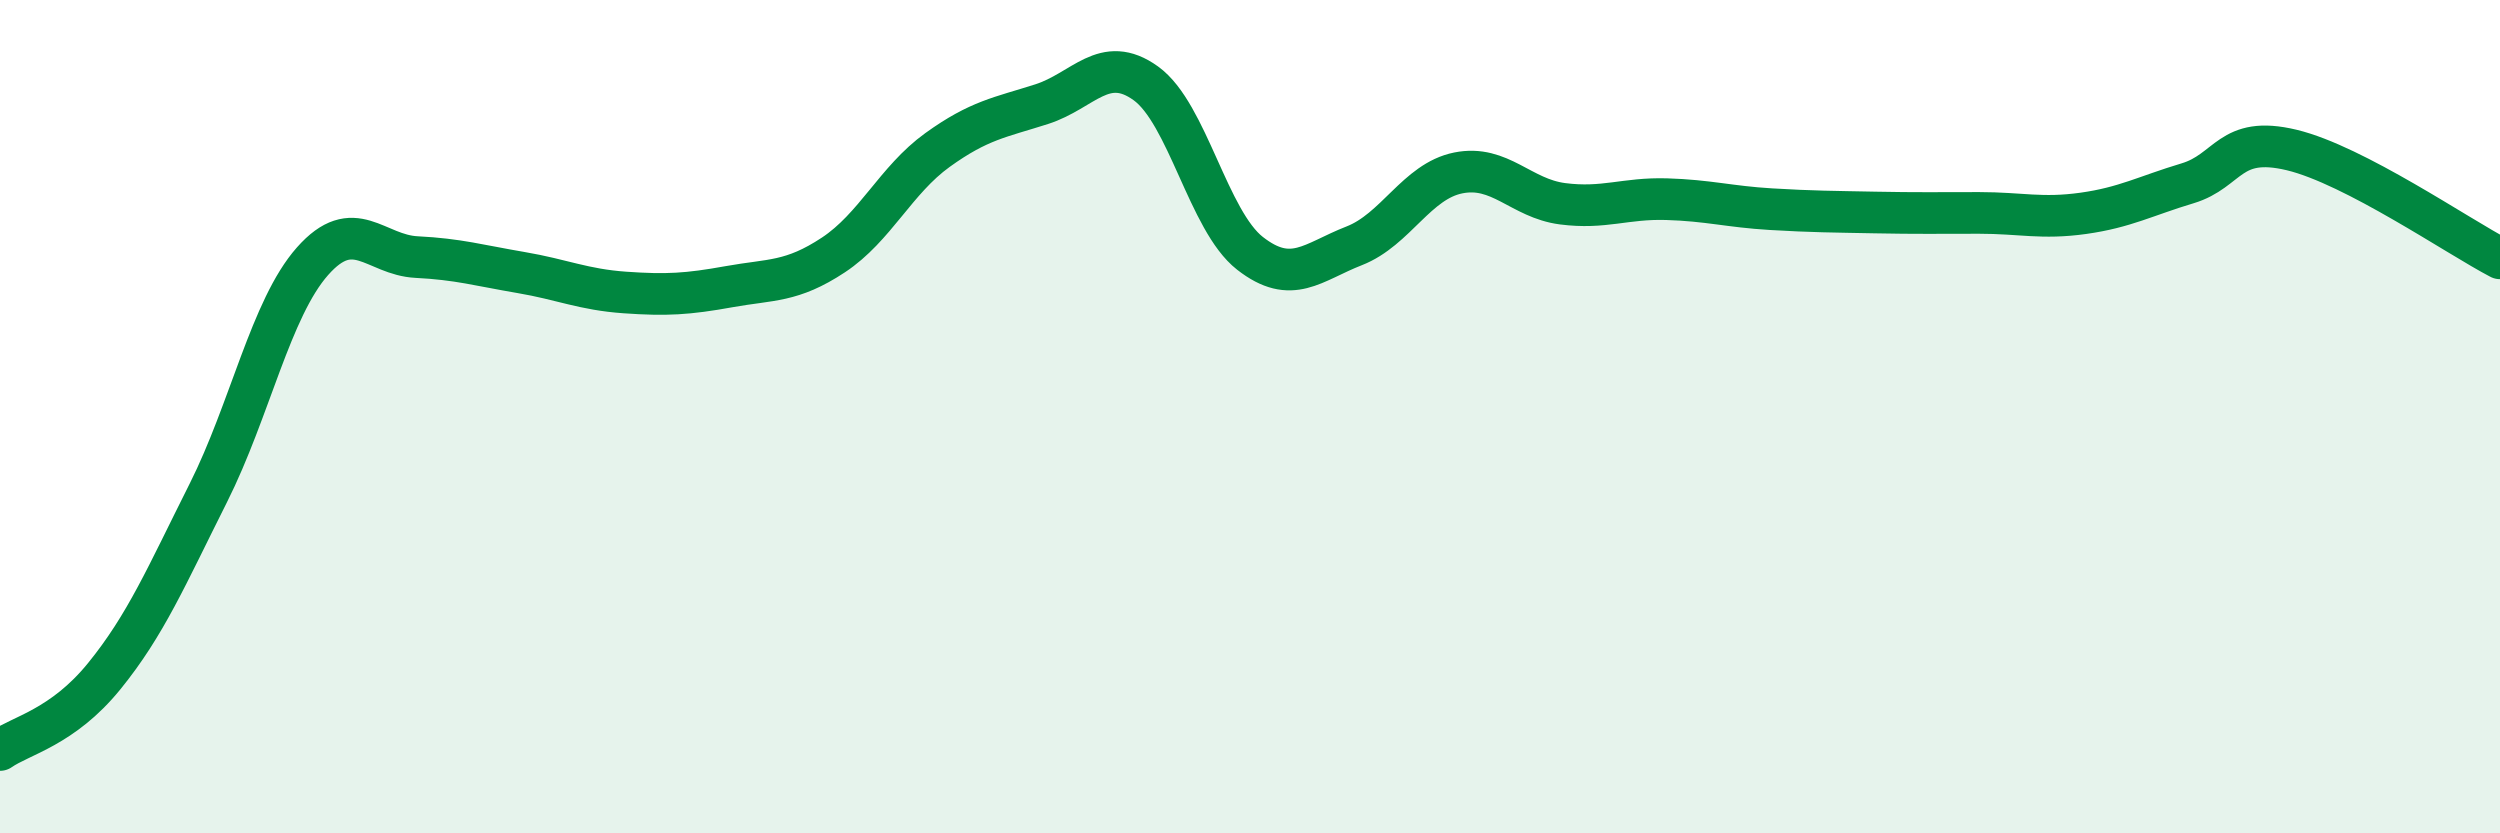 
    <svg width="60" height="20" viewBox="0 0 60 20" xmlns="http://www.w3.org/2000/svg">
      <path
        d="M 0,18 C 0.5,17.65 1.5,17.46 2.5,16.23 C 3.5,15 4,13.82 5,11.83 C 6,9.84 6.5,7.4 7.5,6.27 C 8.5,5.14 9,6.12 10,6.17 C 11,6.22 11.5,6.37 12.5,6.54 C 13.5,6.71 14,6.95 15,7.02 C 16,7.09 16.5,7.06 17.5,6.88 C 18.5,6.7 19,6.78 20,6.12 C 21,5.46 21.5,4.32 22.5,3.6 C 23.5,2.88 24,2.82 25,2.5 C 26,2.18 26.5,1.28 27.5,2 C 28.5,2.72 29,5.3 30,6.08 C 31,6.86 31.5,6.29 32.5,5.9 C 33.5,5.51 34,4.35 35,4.15 C 36,3.95 36.5,4.76 37.5,4.89 C 38.5,5.02 39,4.75 40,4.78 C 41,4.81 41.5,4.96 42.5,5.02 C 43.5,5.08 44,5.08 45,5.1 C 46,5.12 46.5,5.11 47.5,5.11 C 48.5,5.11 49,5.26 50,5.12 C 51,4.98 51.5,4.7 52.5,4.4 C 53.5,4.1 53.5,3.24 55,3.6 C 56.5,3.96 59,5.68 60,6.2L60 20L0 20Z"
        fill="#008740"
        opacity="0.1"
        stroke-linecap="round"
        stroke-linejoin="round"
      />
      <path
        d="M 0,18 C 0.5,17.65 1.5,17.46 2.5,16.23 C 3.5,15 4,13.82 5,11.83 C 6,9.84 6.5,7.4 7.5,6.27 C 8.5,5.14 9,6.12 10,6.17 C 11,6.22 11.5,6.37 12.5,6.54 C 13.5,6.71 14,6.95 15,7.02 C 16,7.09 16.5,7.06 17.5,6.88 C 18.5,6.7 19,6.78 20,6.12 C 21,5.46 21.5,4.32 22.5,3.6 C 23.5,2.88 24,2.82 25,2.5 C 26,2.18 26.5,1.28 27.5,2 C 28.5,2.72 29,5.3 30,6.08 C 31,6.86 31.5,6.29 32.5,5.9 C 33.5,5.51 34,4.35 35,4.15 C 36,3.95 36.5,4.76 37.5,4.89 C 38.5,5.02 39,4.75 40,4.78 C 41,4.81 41.5,4.96 42.5,5.02 C 43.5,5.08 44,5.08 45,5.1 C 46,5.12 46.5,5.11 47.5,5.11 C 48.5,5.11 49,5.26 50,5.12 C 51,4.98 51.5,4.7 52.5,4.4 C 53.5,4.1 53.5,3.24 55,3.6 C 56.5,3.96 59,5.68 60,6.2"
        stroke="#008740"
        stroke-width="1"
        fill="none"
        stroke-linecap="round"
        stroke-linejoin="round"
      />
    </svg>
  
